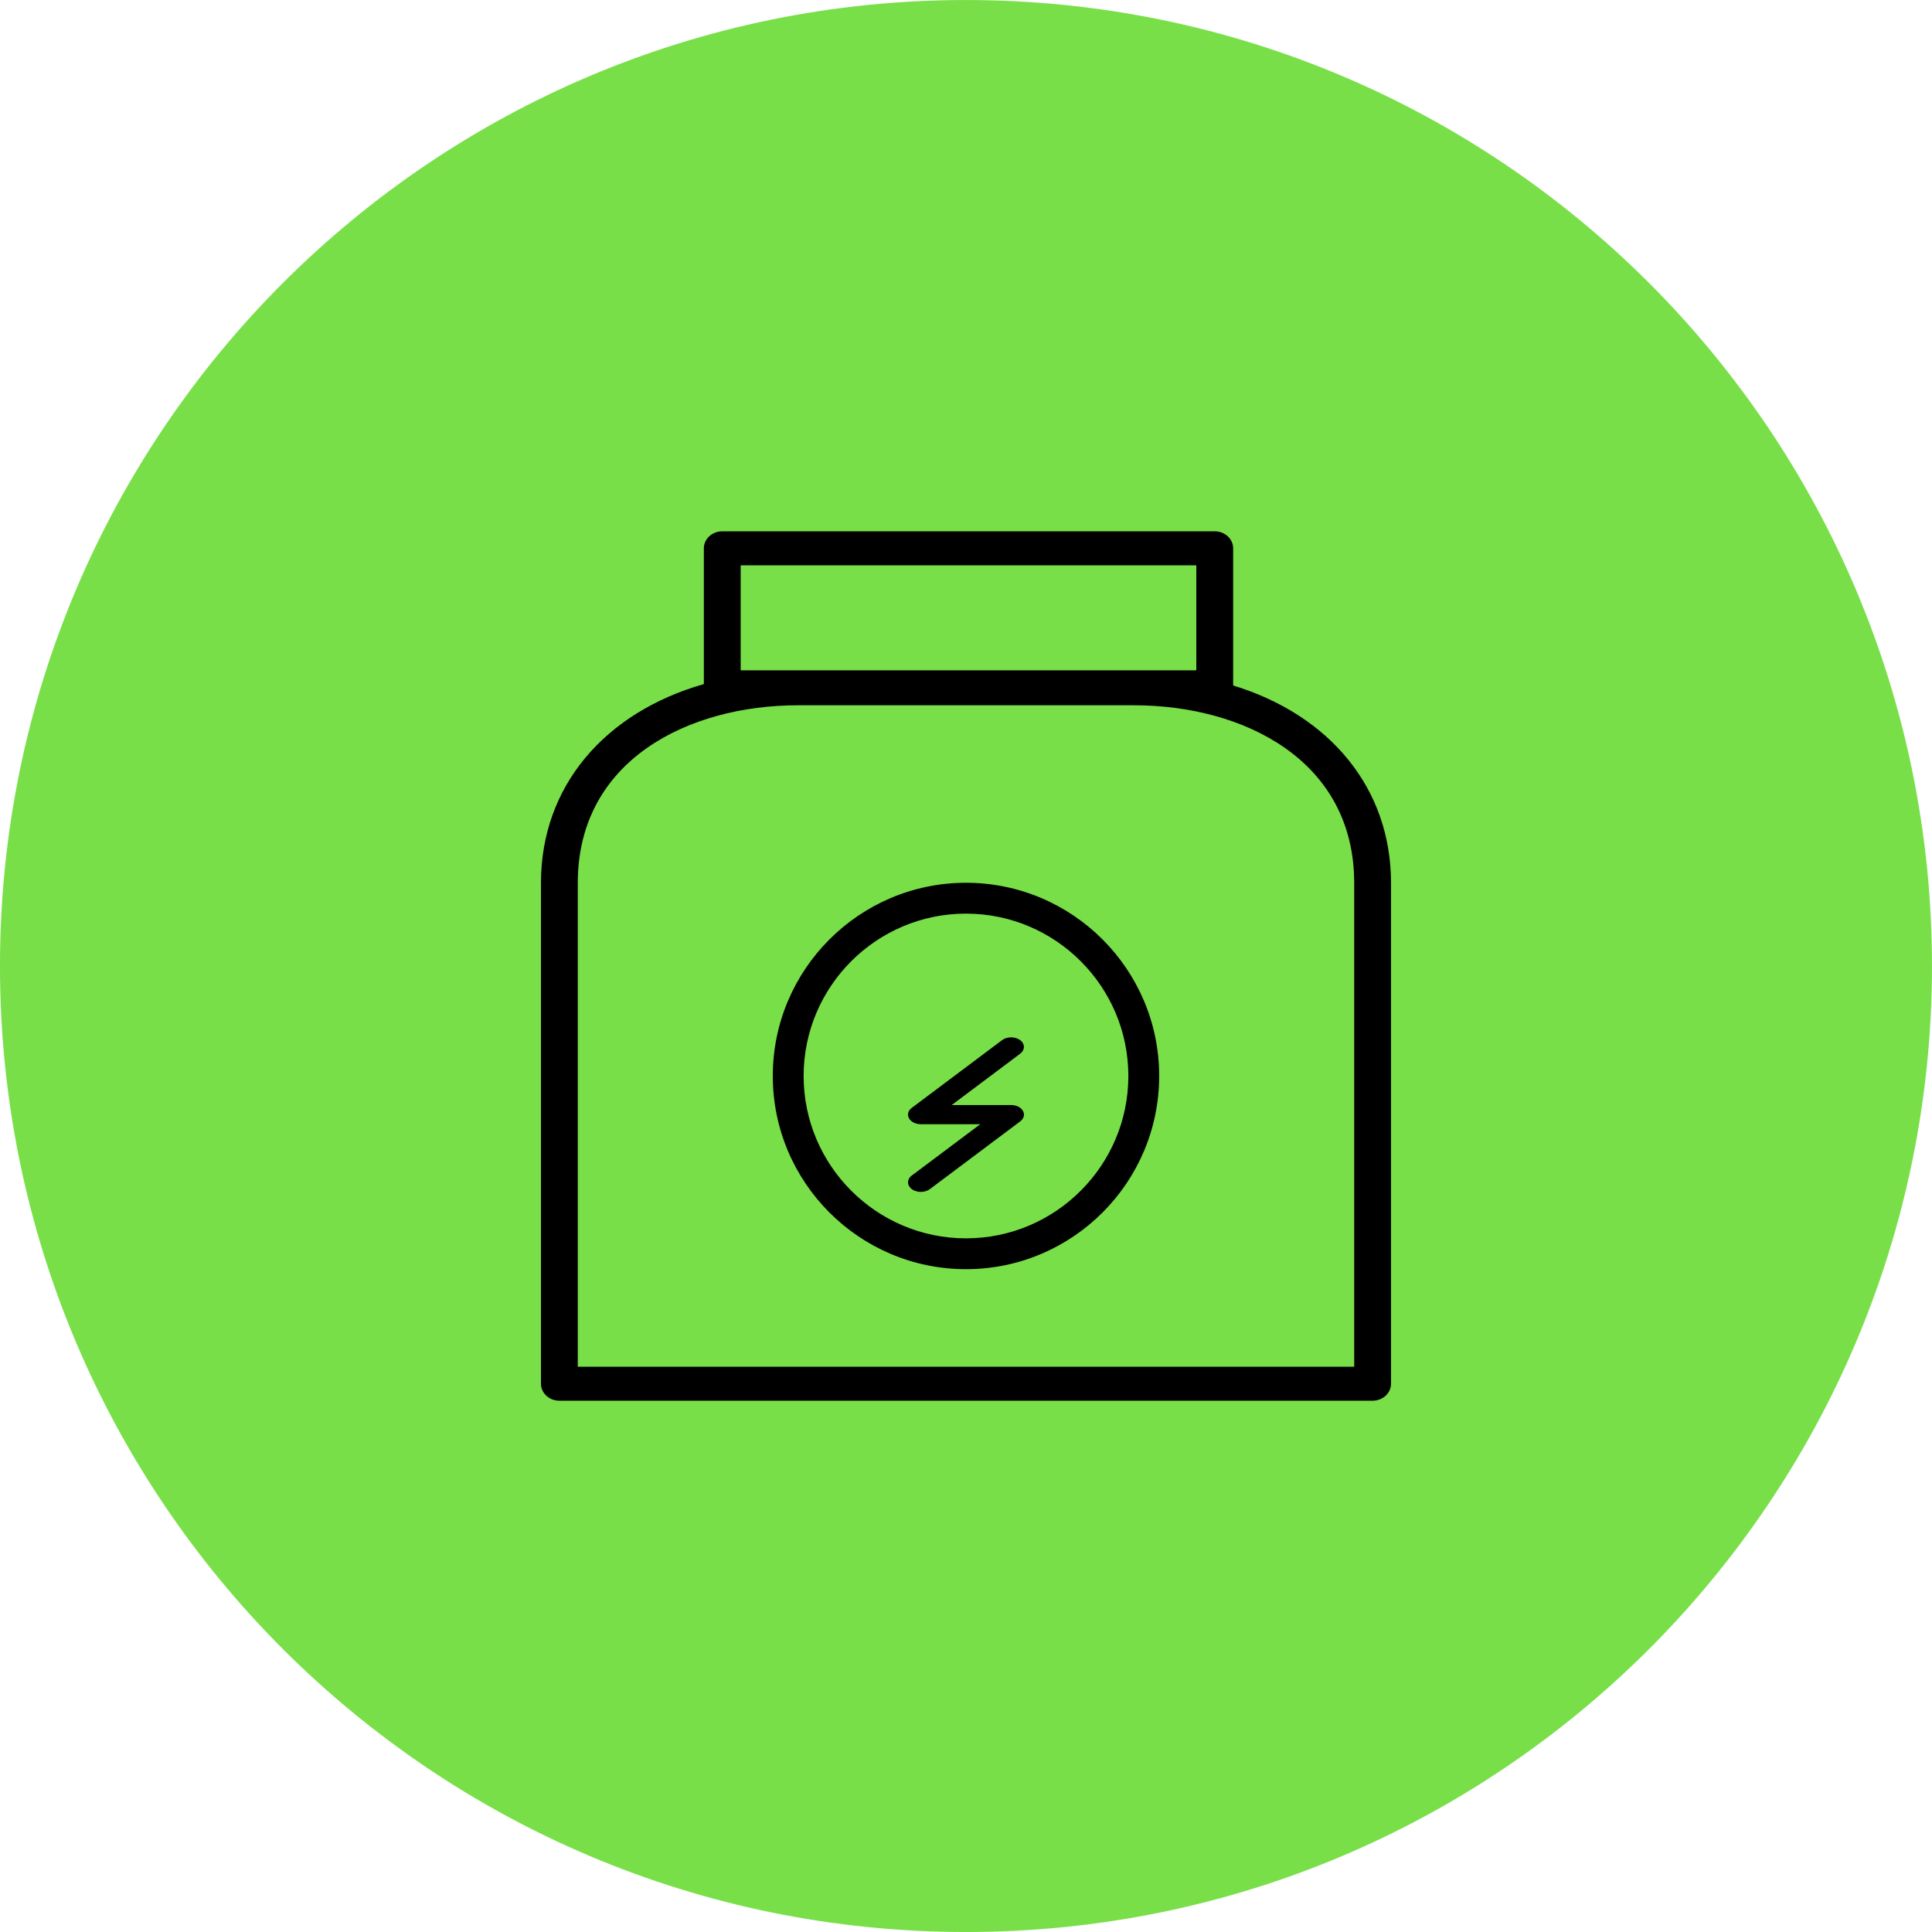 <?xml version="1.0" encoding="UTF-8"?> <svg xmlns="http://www.w3.org/2000/svg" viewBox="0 0 100.00 100.00" data-guides="{&quot;vertical&quot;:[],&quot;horizontal&quot;:[]}"><path fill="#78df49" stroke="none" fill-opacity="1" stroke-width="1" stroke-opacity="1" color="rgb(51, 51, 51)" fill-rule="evenodd" x="0" y="0" width="100" height="100" rx="50" ry="50" id="tSvg174c77a8e0e" title="Rectangle 2" d="M-0.001 50.001C-0.001 22.387 22.385 0.001 49.999 0.001C49.999 0.001 49.999 0.001 49.999 0.001C77.614 0.001 99.999 22.387 99.999 50.001C99.999 50.001 99.999 50.001 99.999 50.001C99.999 77.615 77.614 100.001 49.999 100.001C49.999 100.001 49.999 100.001 49.999 100.001C22.385 100.001 -0.001 77.615 -0.001 50.001Z"></path><path fill="#000000" stroke="#000000" fill-opacity="1" stroke-width="0" stroke-opacity="1" color="rgb(51, 51, 51)" fill-rule="evenodd" id="tSvgf4d4b0eb1c" title="Path 2" d="M63.828 35.481C63.828 33.114 63.828 30.748 63.828 28.381C63.828 27.895 63.401 27.501 62.874 27.501C54.378 27.501 45.881 27.501 37.384 27.501C36.858 27.501 36.431 27.895 36.431 28.381C36.431 30.723 36.431 33.066 36.431 35.408C31.299 36.876 28 40.699 28 45.704C28 54.343 28 62.982 28 71.621C28 72.107 28.426 72.501 28.953 72.501C42.984 72.501 57.015 72.501 71.046 72.501C71.573 72.501 71.999 72.107 71.999 71.621C71.999 62.982 71.999 54.343 71.999 45.704C71.999 40.784 68.812 37.003 63.828 35.481ZM38.337 29.261C46.198 29.261 54.06 29.261 61.921 29.261C61.921 31.073 61.921 32.885 61.921 34.697C54.06 34.697 46.198 34.697 38.337 34.697C38.337 32.885 38.337 31.073 38.337 29.261ZM70.093 70.741C56.697 70.741 43.302 70.741 29.906 70.741C29.906 62.395 29.906 54.049 29.906 45.704C29.906 39.349 35.63 36.505 41.304 36.505C47.099 36.505 52.895 36.505 58.691 36.505C64.367 36.505 70.093 39.349 70.093 45.704C70.093 54.049 70.093 62.395 70.093 70.741Z" style=""></path><path fill="#000000" stroke="#000000" fill-opacity="1" stroke-width="0" stroke-opacity="1" color="rgb(51, 51, 51)" fill-rule="evenodd" id="tSvg4883569ca0" title="Path 3" d="M49.999 45.692C44.485 45.692 39.999 50.178 39.999 55.692C39.999 61.206 44.485 65.692 49.999 65.692C55.514 65.692 59.999 61.206 59.999 55.692C59.999 50.178 55.514 45.692 49.999 45.692ZM49.999 64.096C45.366 64.096 41.596 60.326 41.596 55.692C41.596 51.059 45.366 47.289 49.999 47.289C54.633 47.289 58.403 51.059 58.403 55.692C58.403 60.326 54.633 64.096 49.999 64.096Z" style=""></path><path fill="#000000" stroke="#000000" fill-opacity="1" stroke-width="0" stroke-opacity="1" color="rgb(51, 51, 51)" fill-rule="evenodd" id="tSvg17da0b7395" title="Path 4" d="M52.804 53.837C52.545 53.644 52.126 53.644 51.868 53.837C50.31 55.006 48.752 56.174 47.194 57.342C46.833 57.612 46.998 58.073 47.49 58.172C47.547 58.184 47.604 58.189 47.662 58.189C48.687 58.189 49.713 58.189 50.738 58.189C49.556 59.075 48.375 59.96 47.194 60.845C46.834 61.115 46.999 61.577 47.491 61.675C47.72 61.721 47.963 61.672 48.131 61.547C49.688 60.379 51.246 59.211 52.804 58.044C53.165 57.774 53.002 57.313 52.51 57.214C52.453 57.202 52.395 57.196 52.336 57.197C51.311 57.197 50.285 57.197 49.26 57.197C50.441 56.311 51.623 55.425 52.804 54.539C53.062 54.345 53.062 54.031 52.804 53.837Z" style=""></path><defs></defs></svg> 